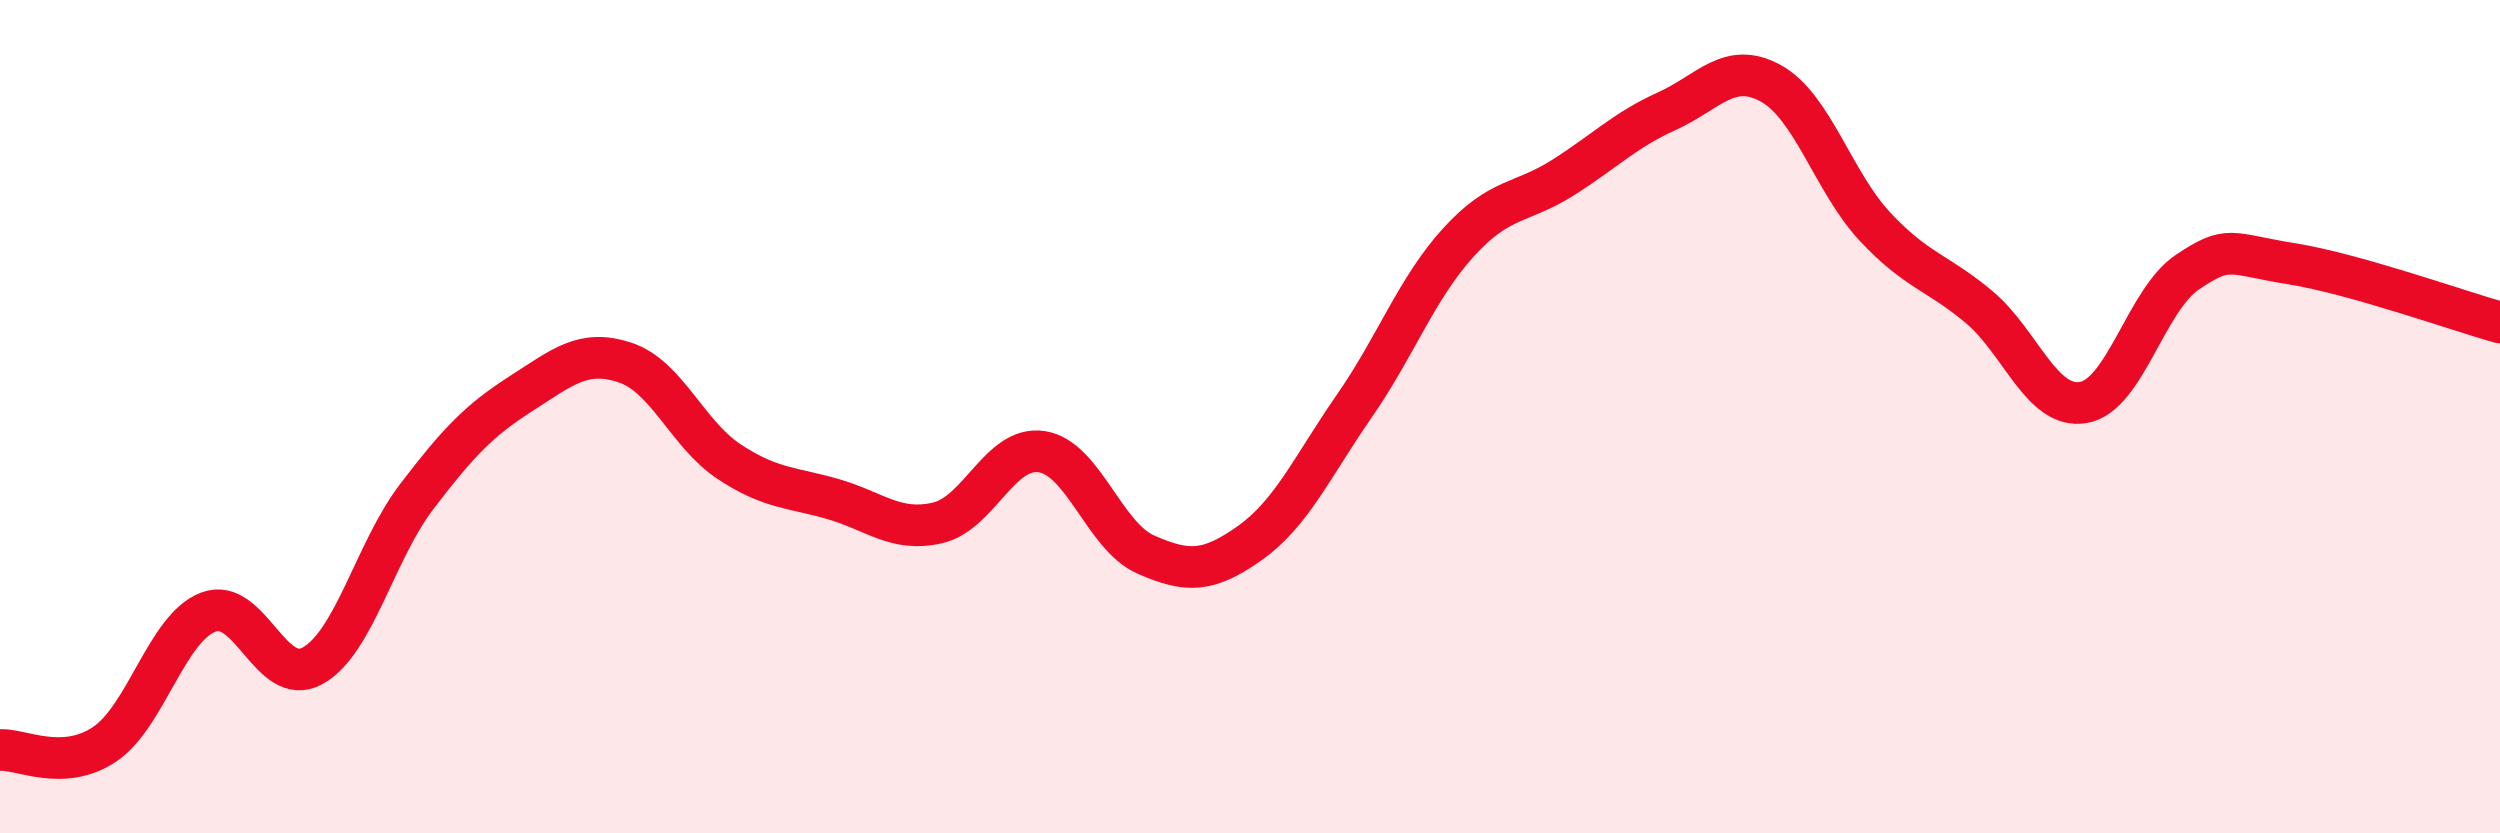 
    <svg width="60" height="20" viewBox="0 0 60 20" xmlns="http://www.w3.org/2000/svg">
      <path
        d="M 0,18 C 0.5,17.97 1.5,18.53 2.5,17.87 C 3.5,17.21 4,15.07 5,14.69 C 6,14.31 6.5,16.53 7.5,15.98 C 8.5,15.43 9,13.23 10,11.92 C 11,10.61 11.5,10.09 12.5,9.45 C 13.5,8.81 14,8.37 15,8.7 C 16,9.03 16.5,10.42 17.5,11.08 C 18.5,11.74 19,11.69 20,11.98 C 21,12.27 21.5,12.78 22.5,12.55 C 23.5,12.32 24,10.69 25,10.84 C 26,10.99 26.5,12.87 27.5,13.31 C 28.5,13.75 29,13.74 30,13.03 C 31,12.32 31.5,11.19 32.5,9.75 C 33.5,8.31 34,6.92 35,5.82 C 36,4.72 36.5,4.9 37.5,4.27 C 38.5,3.64 39,3.12 40,2.67 C 41,2.22 41.5,1.45 42.5,2 C 43.5,2.55 44,4.37 45,5.44 C 46,6.51 46.5,6.53 47.5,7.37 C 48.5,8.21 49,9.83 50,9.66 C 51,9.49 51.5,7.2 52.5,6.53 C 53.5,5.86 53.5,6.09 55,6.33 C 56.5,6.57 59,7.46 60,7.74L60 20L0 20Z"
        fill="#EB0A25"
        opacity="0.1"
        stroke-linecap="round"
        stroke-linejoin="round"
      />
      <path
        d="M 0,18 C 0.5,17.97 1.5,18.53 2.5,17.87 C 3.5,17.21 4,15.07 5,14.69 C 6,14.31 6.5,16.53 7.5,15.98 C 8.5,15.43 9,13.23 10,11.92 C 11,10.61 11.5,10.09 12.5,9.45 C 13.5,8.81 14,8.37 15,8.7 C 16,9.03 16.5,10.42 17.5,11.08 C 18.5,11.74 19,11.69 20,11.98 C 21,12.27 21.5,12.78 22.5,12.55 C 23.5,12.32 24,10.69 25,10.84 C 26,10.99 26.5,12.87 27.5,13.31 C 28.5,13.75 29,13.74 30,13.03 C 31,12.32 31.5,11.19 32.5,9.75 C 33.5,8.31 34,6.92 35,5.82 C 36,4.72 36.5,4.9 37.5,4.27 C 38.5,3.64 39,3.12 40,2.67 C 41,2.22 41.5,1.45 42.5,2 C 43.5,2.55 44,4.37 45,5.44 C 46,6.51 46.5,6.53 47.5,7.37 C 48.5,8.21 49,9.83 50,9.66 C 51,9.49 51.5,7.2 52.5,6.53 C 53.5,5.86 53.5,6.09 55,6.33 C 56.5,6.57 59,7.46 60,7.74"
        stroke="#EB0A25"
        stroke-width="1"
        fill="none"
        stroke-linecap="round"
        stroke-linejoin="round"
      />
    </svg>
  